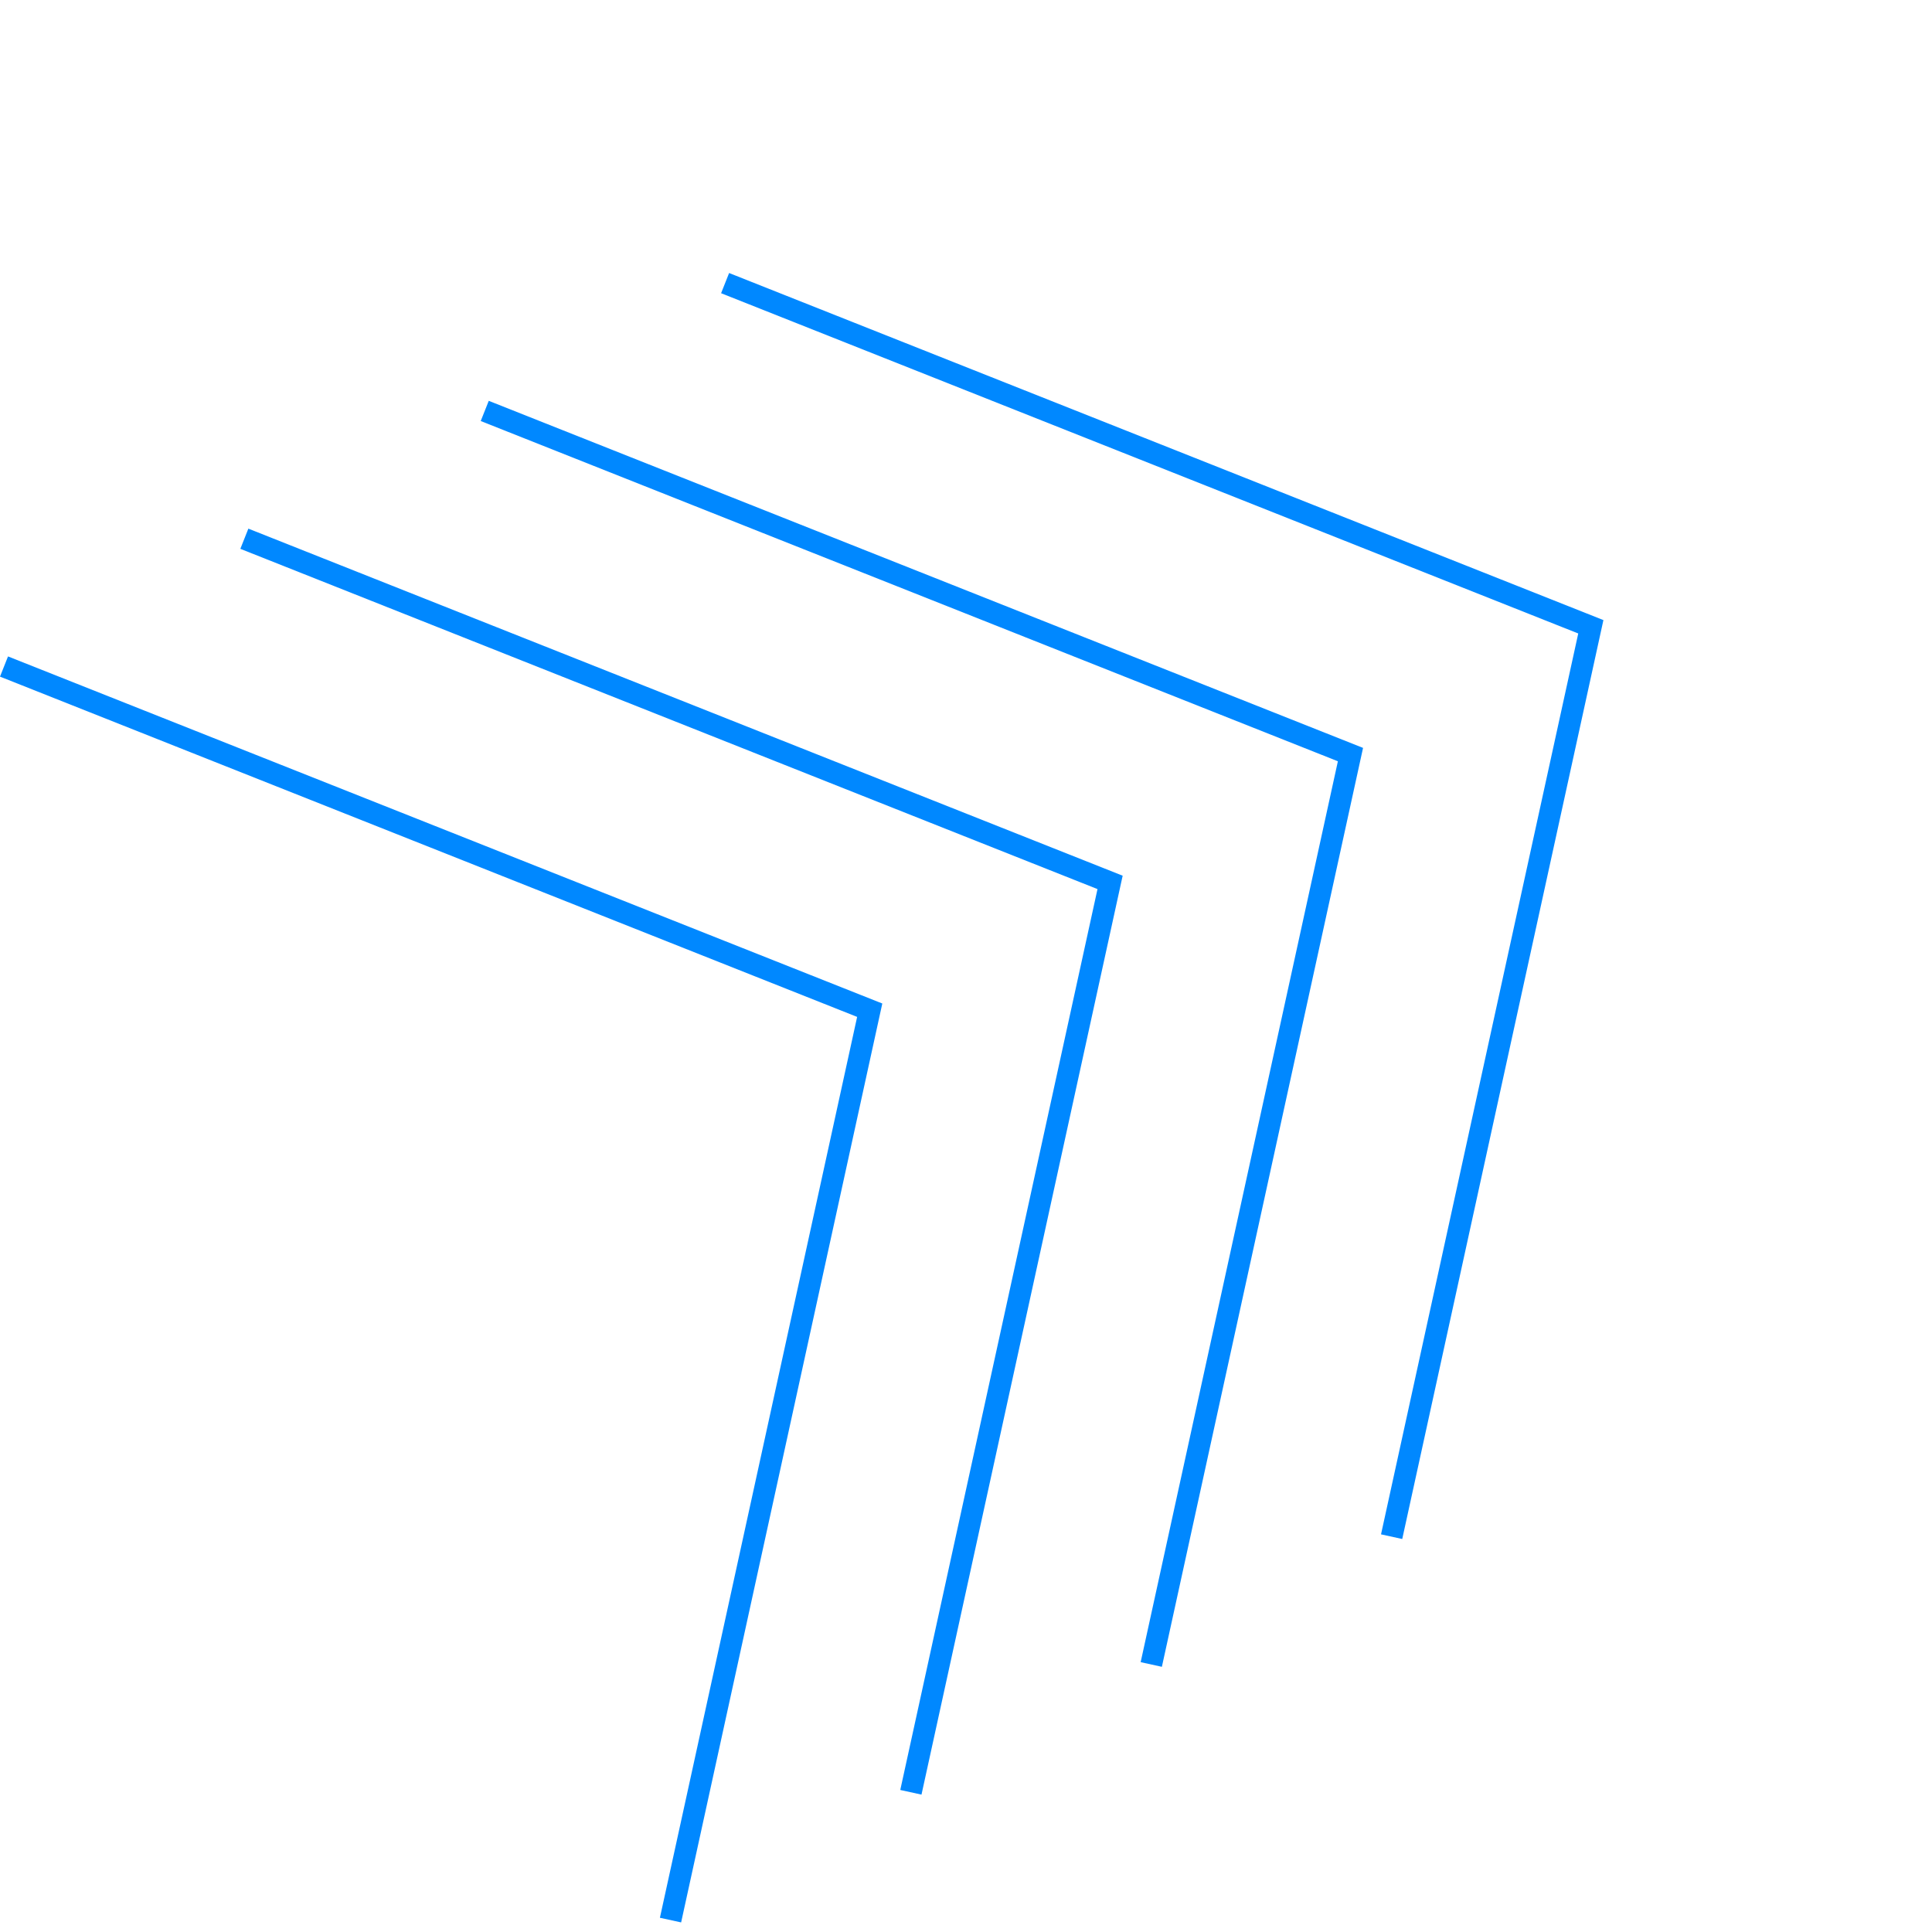 <svg xmlns="http://www.w3.org/2000/svg" width="163" height="163" fill="none"><path stroke="#08F" stroke-width="1.833" d="m117.41 129.647 16.806-76.766-73.04-28.995M97.131 140.43l16.806-76.767-73.04-28.994M76.85 151.213l16.806-76.767-73.04-28.994m35.955 116.543 16.806-76.766L.338 56.234"/></svg>